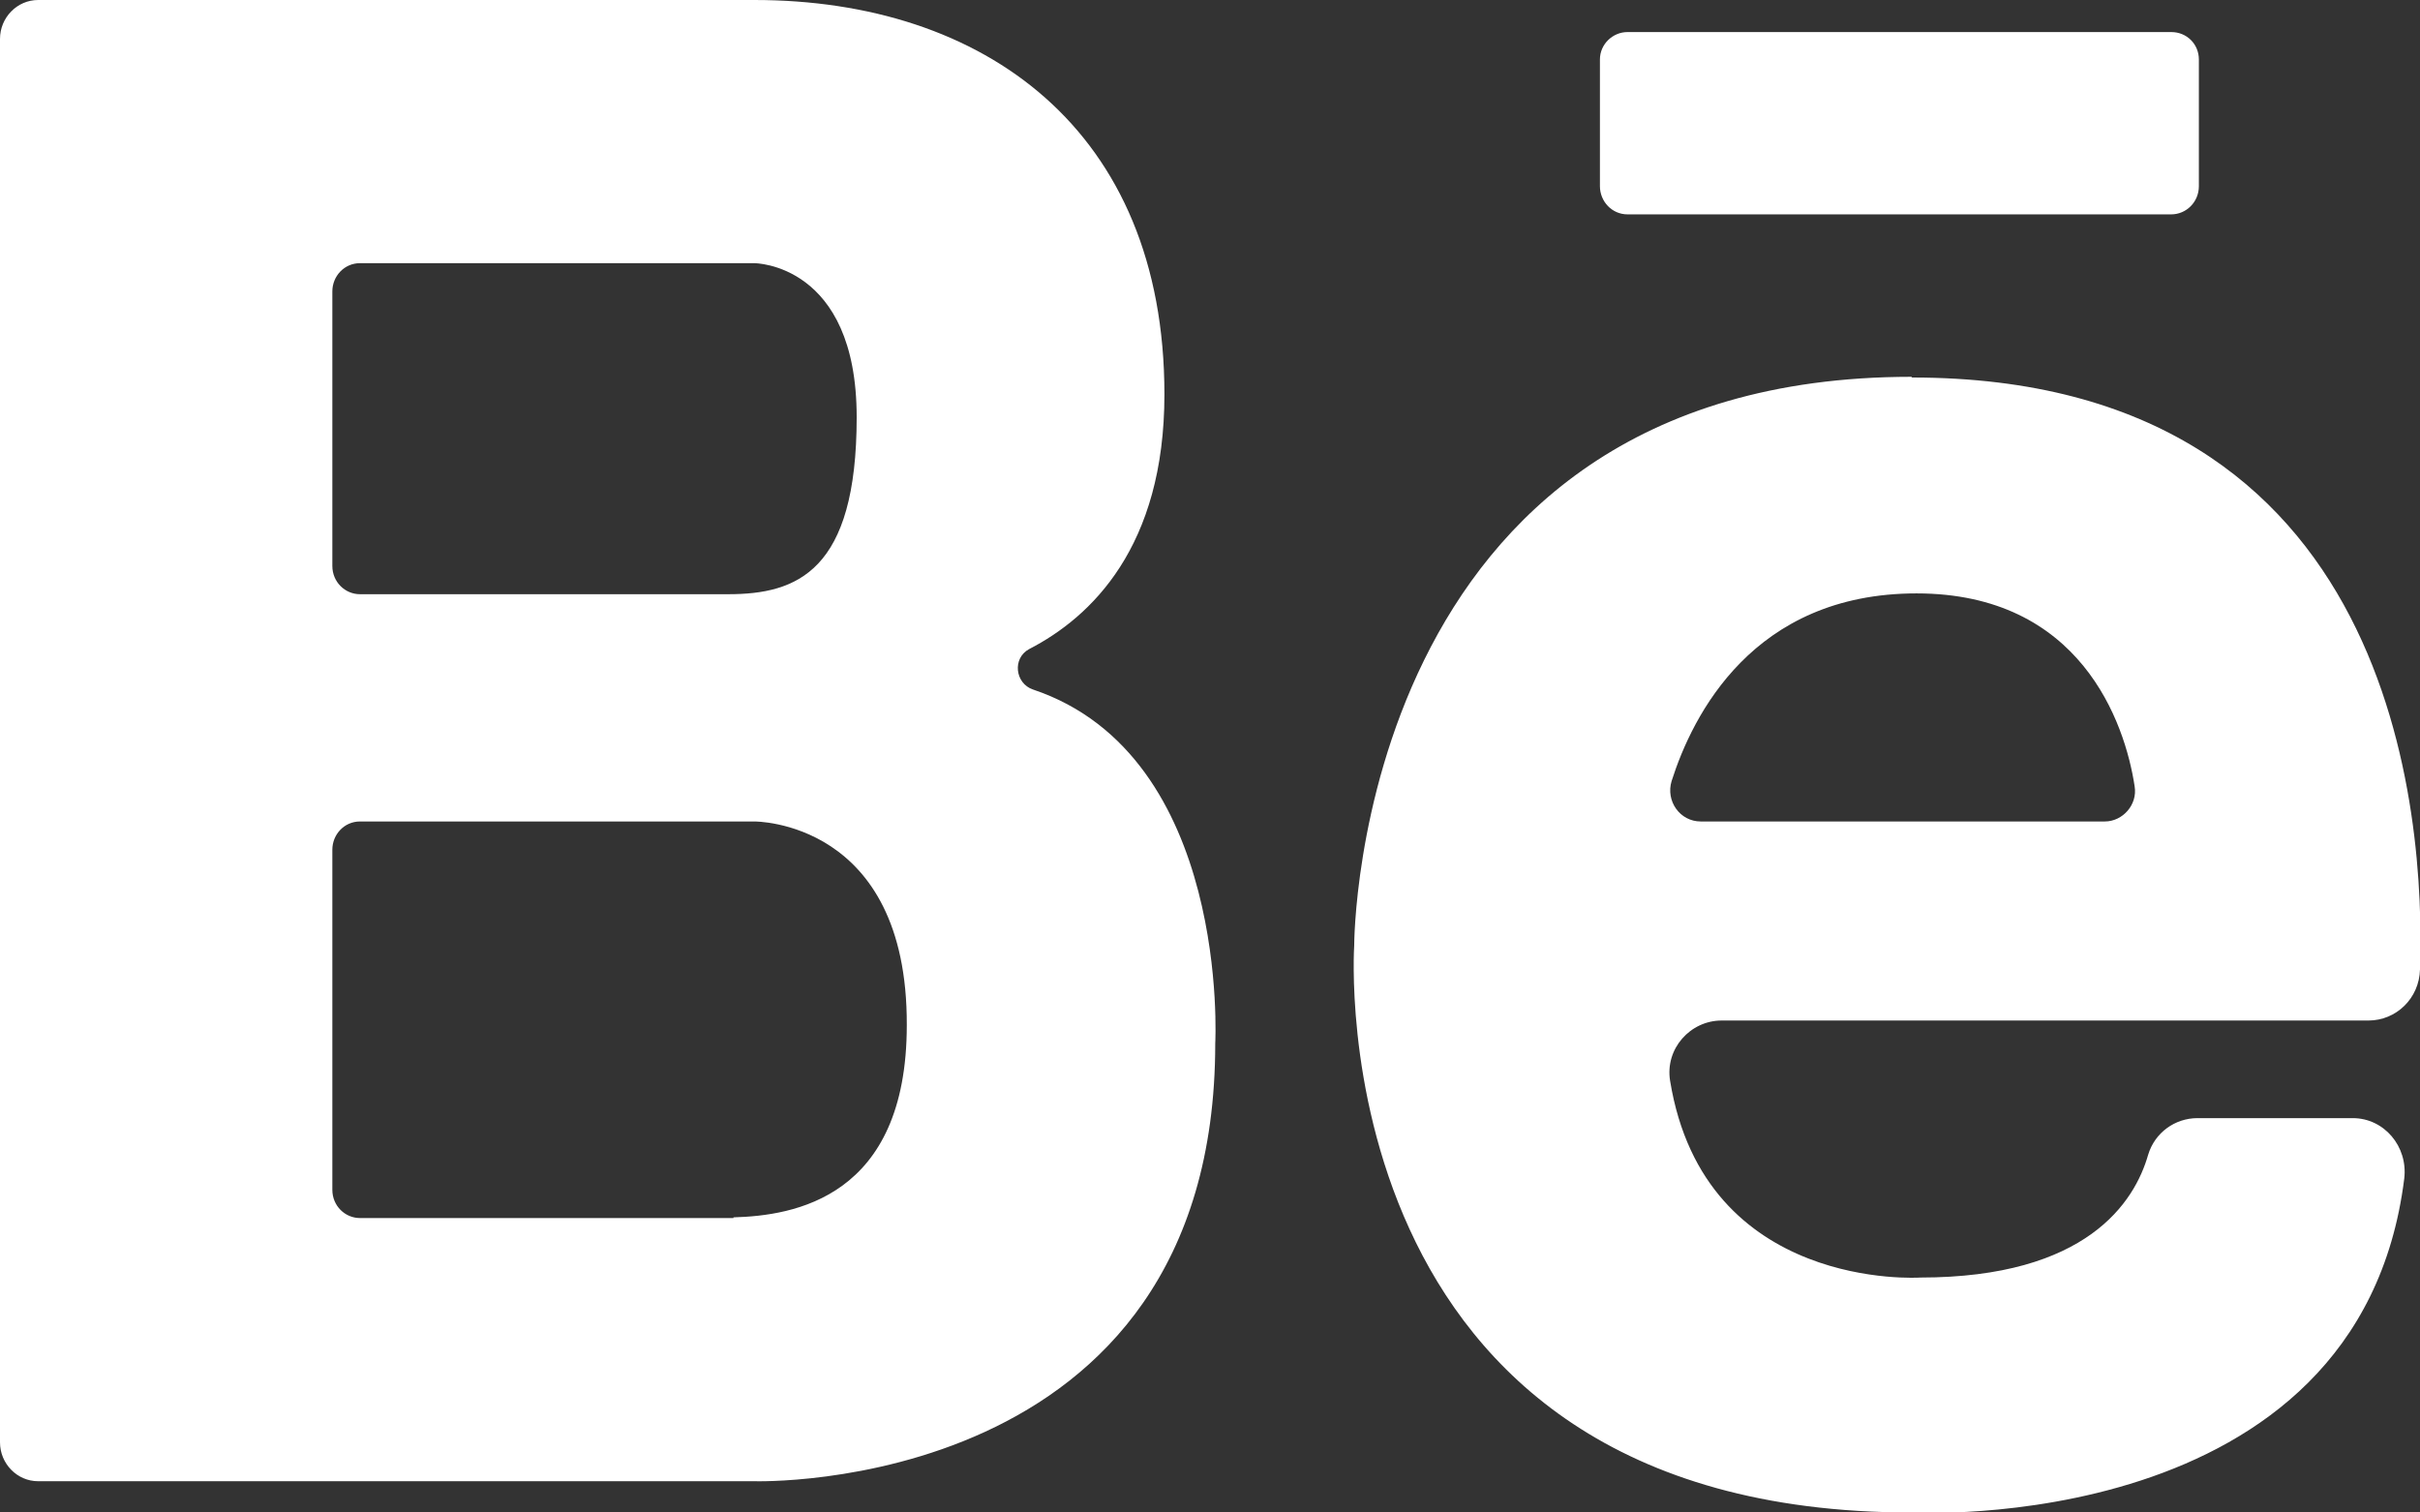 <svg xmlns="http://www.w3.org/2000/svg" width="24" height="15" viewBox="0 0 24 15" fill="none"><rect x="0" y="0" width="24" height="15" fill="#333333" stroke="none"/><path d="M18.956 3.737C13.437 3.737 13.43 9.349 13.43 9.38C13.43 9.38 13.052 15 18.956 15C18.956 15 23.4 15.257 23.844 11.687C23.881 11.369 23.644 11.089 23.333 11.089H21.793C21.57 11.089 21.37 11.233 21.304 11.452C21.17 11.921 20.696 12.67 19.044 12.67C19.044 12.67 16.904 12.814 16.563 10.719C16.511 10.401 16.763 10.121 17.074 10.121H23.489C23.763 10.121 23.993 9.902 24 9.614C24.052 8.109 23.778 3.744 18.963 3.744L18.956 3.737ZM16.867 8.147C16.659 8.147 16.518 7.943 16.578 7.746C16.785 7.095 17.385 5.885 19.007 5.885C20.63 5.885 21.074 7.163 21.17 7.799C21.2 7.98 21.052 8.147 20.874 8.147H16.867ZM10.244 6.838C10.067 6.778 10.037 6.528 10.207 6.437C10.822 6.12 11.548 5.424 11.548 3.911C11.548 1.286 9.756 0 7.481 0H0.378C0.17 0 0 0.174 0 0.386V14.304C0 14.516 0.17 14.69 0.378 14.69H7.481C7.481 14.69 12.052 14.834 12.052 10.348C12.052 10.348 12.207 7.496 10.244 6.838ZM3.296 2.89C3.296 2.738 3.415 2.61 3.57 2.61H7.481C7.481 2.61 8.496 2.61 8.496 4.138C8.496 5.666 7.904 5.893 7.222 5.893H3.57C3.422 5.893 3.296 5.772 3.296 5.613V2.89ZM7.274 12.08H3.57C3.422 12.08 3.296 11.959 3.296 11.8V8.427C3.296 8.275 3.415 8.147 3.57 8.147H7.481C7.481 8.147 9 8.132 8.993 10.166C8.993 11.883 7.867 12.057 7.274 12.073V12.08ZM15.867 0.59V1.846C15.867 1.997 15.985 2.126 16.141 2.126H21.533C21.681 2.126 21.807 2.005 21.807 1.846V0.59C21.807 0.439 21.689 0.318 21.533 0.318H16.141C15.993 0.318 15.867 0.439 15.867 0.59Z" fill="white"></path></svg>